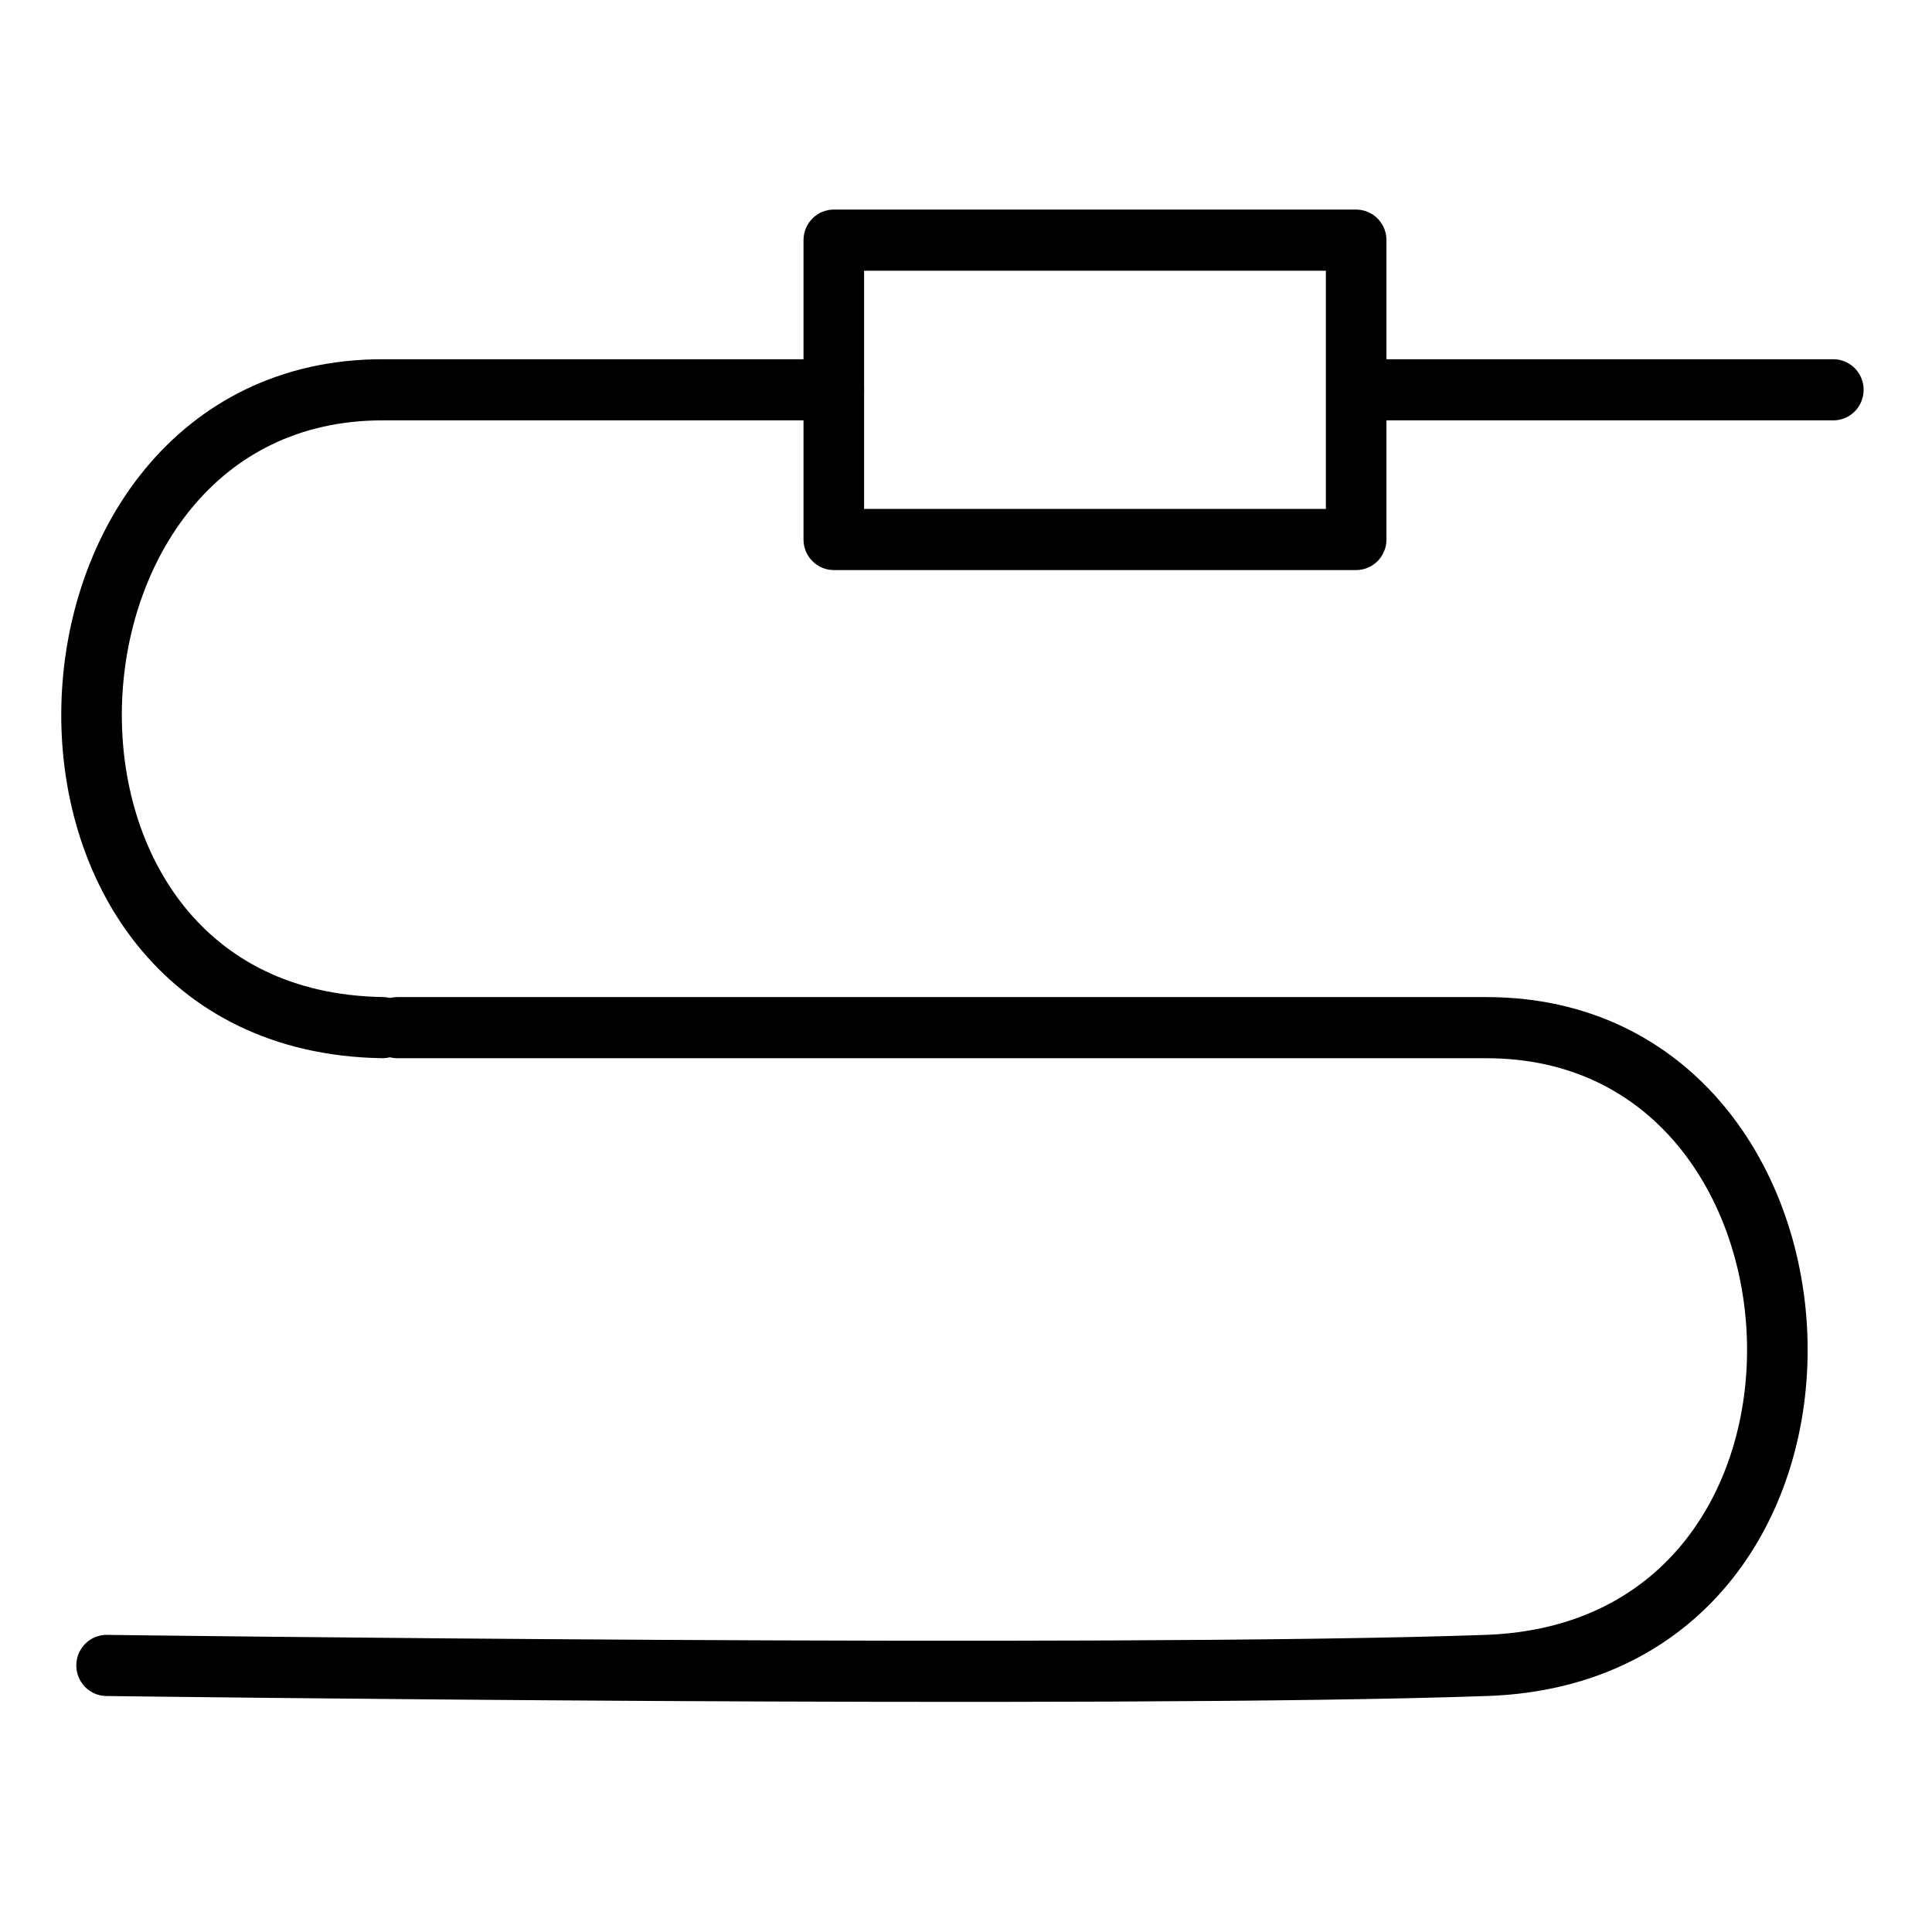 <?xml version="1.0" encoding="UTF-8" standalone="no"?>
<!-- Created with Inkscape (http://www.inkscape.org/) -->

<svg
   version="1.1"
   id="svg182"
   width="960"
   height="960"
   viewBox="0 0 960 960"
   sodipodi:docname="Wire length 1.svg"
   xml:space="preserve"
   inkscape:version="1.2.2 (732a01da63, 2022-12-09)"
   xmlns:inkscape="http://www.inkscape.org/namespaces/inkscape"
   xmlns:sodipodi="http://sodipodi.sourceforge.net/DTD/sodipodi-0.dtd"
   xmlns="http://www.w3.org/2000/svg"
   xmlns:svg="http://www.w3.org/2000/svg"><defs
     id="defs186" /><g
     inkscape:groupmode="layer"
     inkscape:label="Image"
     id="g188"><path
       style="fill:#000000;stroke-width:1"
       id="path854"
       d="" /><path
       style="fill:#000000;stroke-width:1"
       id="path1682"
       d="" /><path
       style="fill:#000000;stroke-width:1"
       id="path1625"
       d="" /><g
       id="g10177"
       transform="matrix(4.293,0,0,4.293,-73.028,-71.362)"
       style="stroke-width:4.402;stroke:#000000;stroke-opacity:1;stroke-dasharray:none"><rect
         fill="none"
         height="27.04"
         width="0"
         id="rect10156"
         x="256"
         y="228.96"
         style="stroke:#000000;stroke-width:4.402;stroke-dasharray:none;stroke-opacity:1" /><g
         inkscape:label="Image"
         id="g188-3"
         transform="matrix(0.233,0,0,0.233,16.979,13.621)"
         style="stroke-width:30.236;stroke-dasharray:none"><path
           style="fill:#000000;stroke-width:30.236;stroke-dasharray:none"
           id="path854-6"
           d="" /><path
           style="fill:#000000;stroke-width:30.236;stroke-dasharray:none"
           id="path1682-0"
           d="" /><path
           style="fill:#000000;stroke-width:30.236;stroke-dasharray:none"
           id="path1625-4"
           d="" /><g
           id="g2781"
           transform="matrix(18.809,0,0,18.983,26.818,32.067)"
           style="stroke:#000000;stroke-width:1.6;stroke-dasharray:none;stroke-opacity:1"><rect
             fill="none"
             height="7.833"
             stroke="#000000"
             stroke-linecap="round"
             stroke-linejoin="round"
             stroke-miterlimit="10"
             stroke-width="0.112"
             width="13.796"
             x="20.603"
             y="5.274"
             id="rect2773"
             style="stroke:#000000;stroke-width:1.6;stroke-dasharray:none;stroke-opacity:1" /><line
             fill="none"
             stroke="#000000"
             stroke-linecap="round"
             stroke-linejoin="round"
             stroke-miterlimit="10"
             stroke-width="0.112"
             x1="34.739"
             x2="47.001"
             y1="9.19"
             y2="9.19"
             id="line2775"
             style="stroke:#000000;stroke-width:1.6;stroke-dasharray:none;stroke-opacity:1" /><path
             d="m 20.603,9.19 c 0,0 -9.194,0 -11.92,0 -9.867,0 -10.616,16.526 0,16.691"
             fill="none"
             stroke="#000000"
             stroke-linecap="round"
             stroke-linejoin="round"
             stroke-miterlimit="10"
             stroke-width="0.112"
             id="path2777"
             style="stroke:#000000;stroke-width:1.6;stroke-dasharray:none;stroke-opacity:1" /><path
             d="m 9.079,25.882 c 0,0 26.037,0 28.762,0 9.867,0 10.611,16.325 0,16.69 -9.998,0.346 -36.444,0 -36.444,0"
             fill="none"
             stroke="#000000"
             stroke-linecap="round"
             stroke-linejoin="round"
             stroke-miterlimit="10"
             stroke-width="0.112"
             id="path2779"
             style="stroke:#000000;stroke-width:1.6;stroke-dasharray:none;stroke-opacity:1" /></g></g></g></g></svg>
